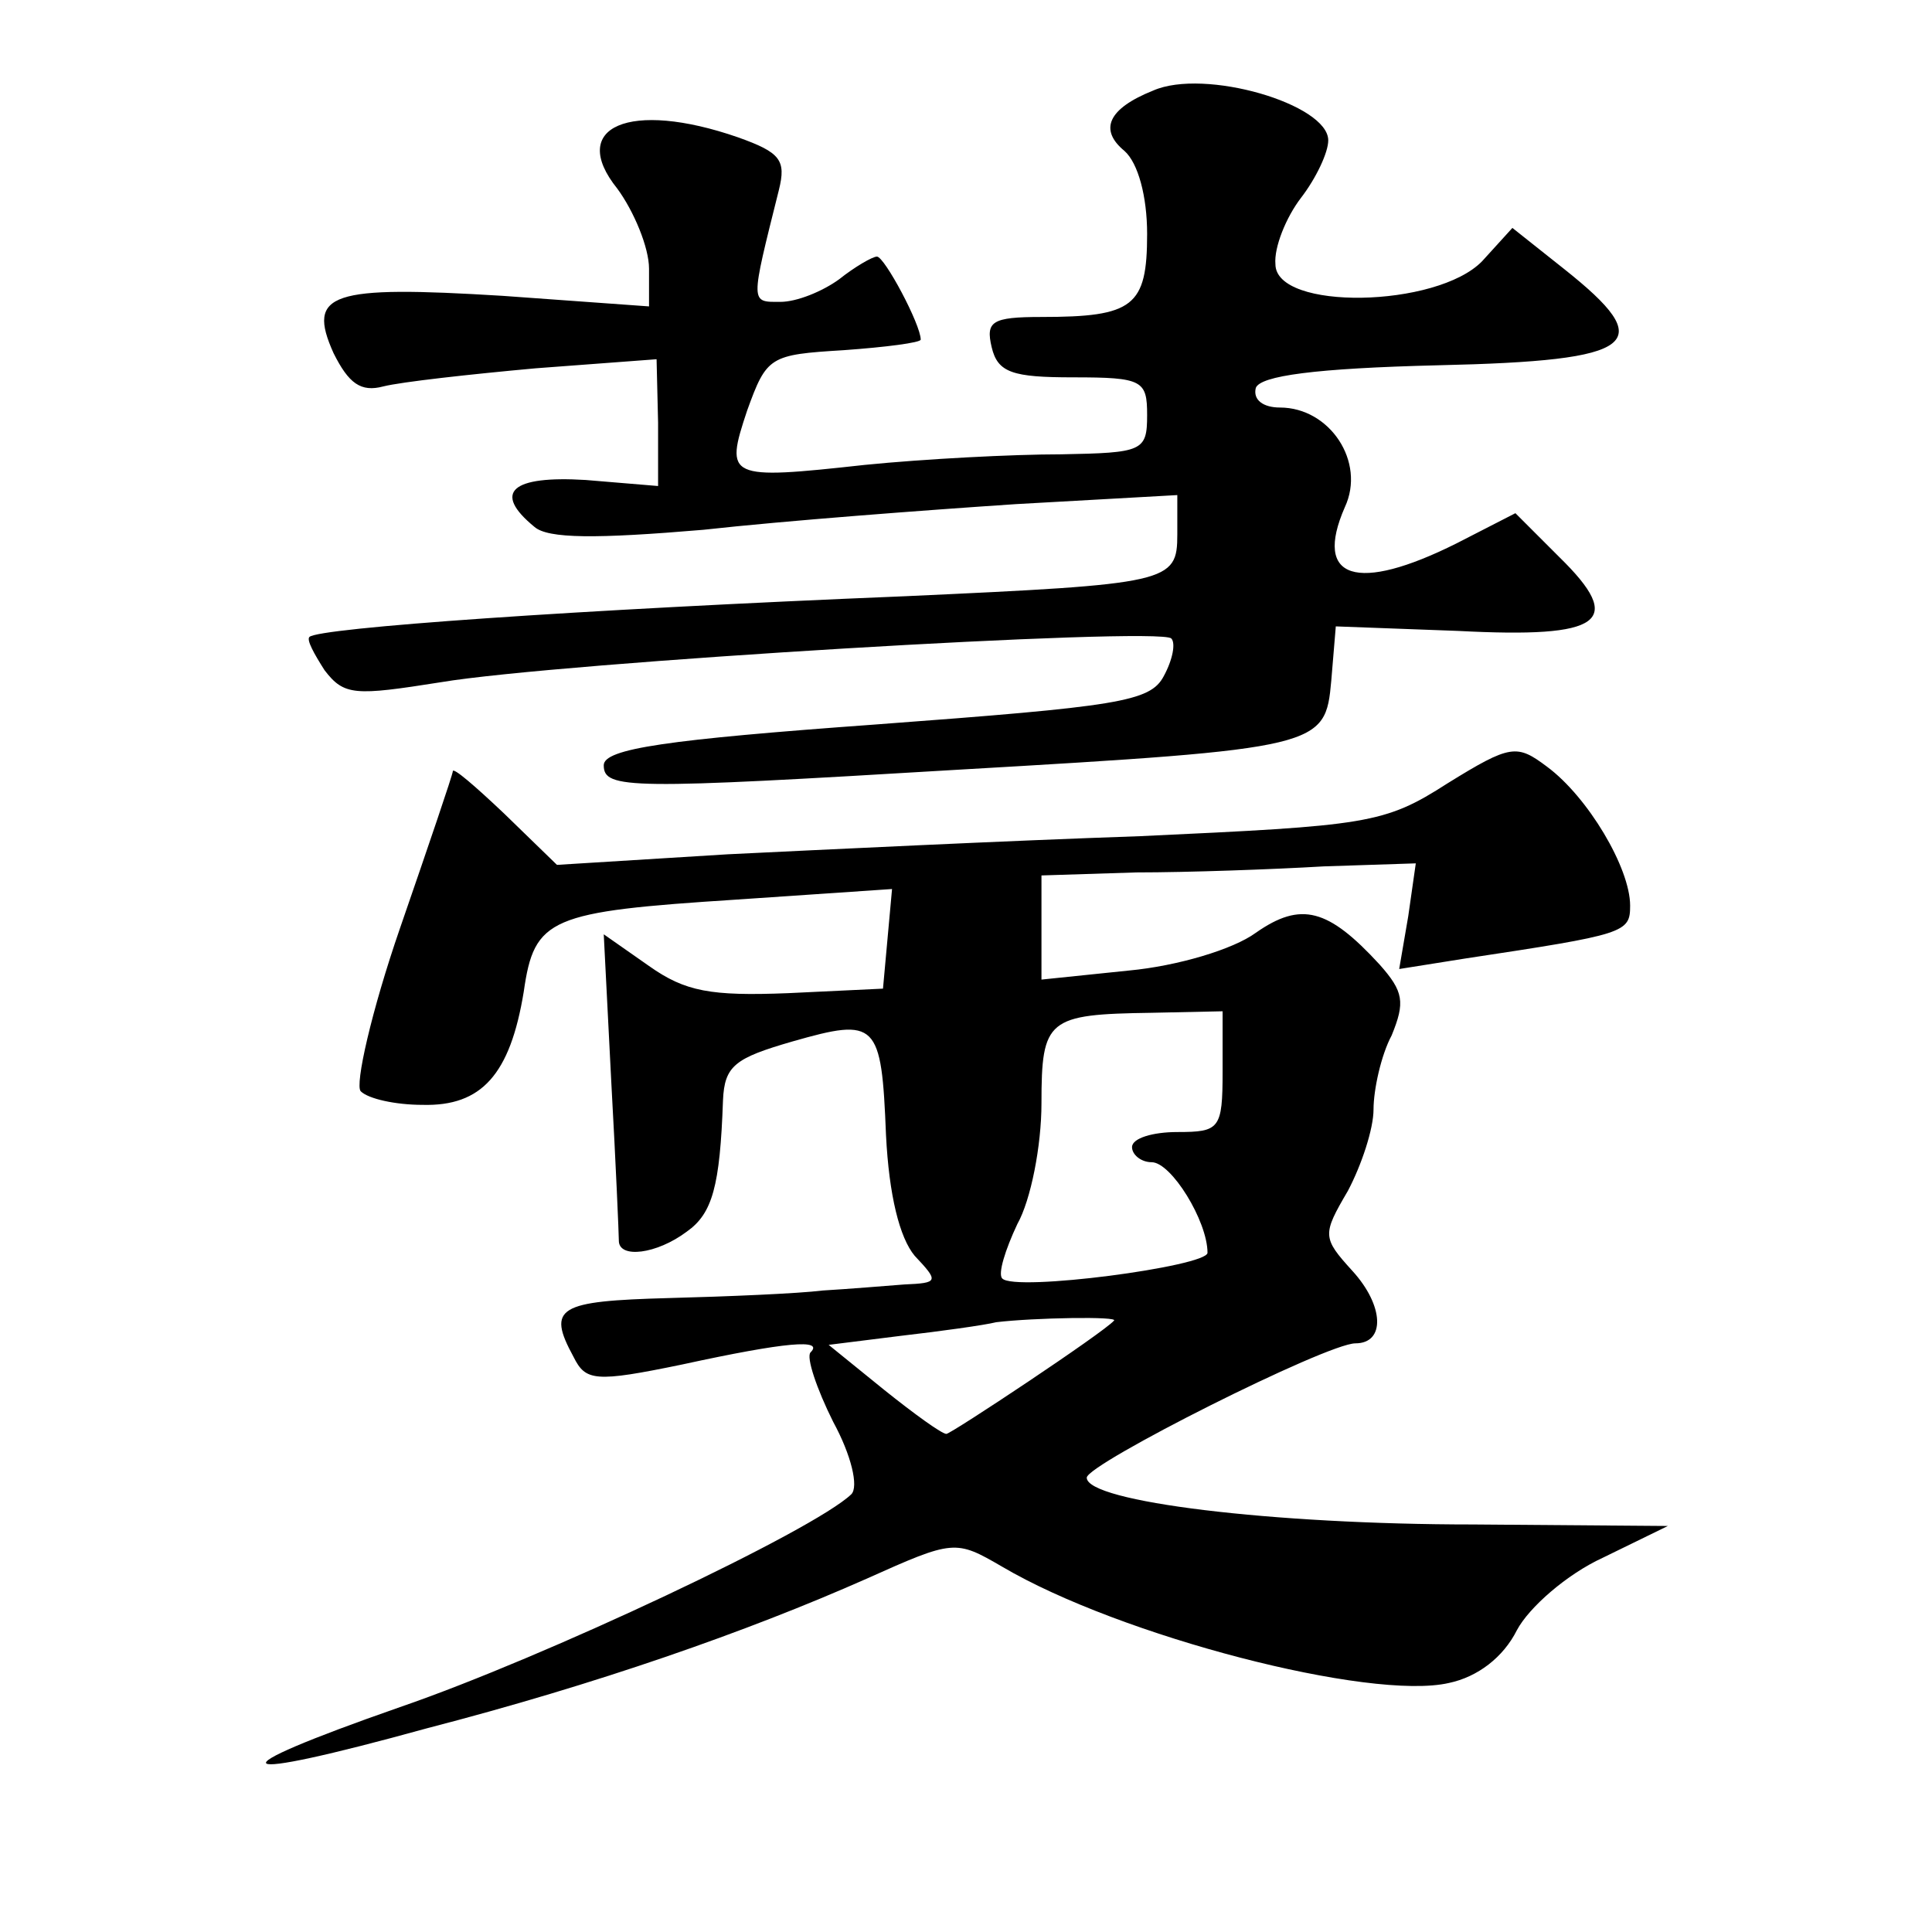 <?xml version="1.0" standalone="no"?>
<!DOCTYPE svg PUBLIC "-//W3C//DTD SVG 20010904//EN"
 "http://www.w3.org/TR/2001/REC-SVG-20010904/DTD/svg10.dtd">
<svg version="1.0" xmlns="http://www.w3.org/2000/svg"
 width="128pt" height="128pt" viewBox="0 0 128 128"
 preserveAspectRatio="xMidYMid meet">
<g transform="translate(0,128) scale(0.1,-0.1)"
fill="#0" stroke="none">
<path d="M764 1220 c-30 -12 -36 -26 -19 -40 9 -8 15 -30 15 -55 0 -48 -9 -55 -70
-55 -33 0 -37 -3 -33 -20 4 -17 14 -20 54 -20 46 0 49 -2 49 -25 0 -24 -3 -25 -57
-26 -32 0 -90 -3 -130 -7 -91 -10 -93 -9 -78 36 13 36 15 37 64 40 28 2 51 5 51
7 0 10 -24 55 -29 55 -3 0 -15 -7 -25 -15 -11 -8 -28 -15 -39 -15 -20 0 -20 -2
-1 74 5 20 1 25 -27 35 -72 25 -113 7 -80 -34 11 -15 21 -39 21 -53 l0 -25 -97
7 c-114 7 -130 2 -112 -38 10 -20 18 -26 33 -22 12 3 57 8 101 12 l80 6 1 -42 0
-42 -48 4 c-49 3 -62 -8 -34 -31 9 -8 41 -8 112 -2 54 6 147 13 207 17 l107 6 0
-26 c0 -32 -5 -33 -180 -41 -220 -9 -389 -21 -395 -27 -2 -2 3 -11 10 -22 13 -17
20 -17 77 -8 77 13 476 37 484 29 3 -3 1 -14 -5 -25 -9 -17 -30 -20 -191 -32 -138
-10 -180 -16 -180 -27 0 -16 17 -16 234 -3 242 14 244 15 248 59 l3 36 81 -3 c96
-5 111 6 67 49 l-29 29 -39 -20 c-66 -33 -95 -24 -74 24 14 30 -10 66 -43 66 -11
0 -18 5 -16 13 3 8 39 13 121 15 133 3 146 14 83 64 l-34 27 -20 -22 c-30 -31 -137
-33 -137 -2 -1 11 7 31 17 44 10 13 18 30 18 38 0 24 -82 48 -116 33z M959 761
c-42 -27 -53 -28 -204 -35 -88 -3 -211 -9 -273 -12 l-113 -7 -35 34 c-19 18 -34
31 -34 28 0 -2 -16 -49 -35 -104 -19 -55 -30 -104 -26 -108 5 -5 23 -9 41 -9 39
-1 58 20 67 75 7 49 17 53 141 61 l103 7 -3 -33 -3 -33 -63 -3 c-51 -2 -68 1 -92
18 l-30 21 5 -98 c3 -54 5 -101 5 -105 0 -12 25 -9 45 6 17 12 22 30 24 87 1 23
8 28 46 39 56 16 59 13 62 -62 2 -40 9 -68 19 -80 16 -17 16 -18 -7 -19 -13 -1
-37 -3 -54 -4 -16 -2 -63 -4 -102 -5 -73 -2 -81 -6 -63 -39 8 -16 14 -17 72 -5
69 15 94 17 85 8 -3 -3 4 -24 15 -46 12 -22 17 -43 12 -48 -25 -24 -203 -108 -299
-141 -126 -44 -116 -51 18 -14 112 29 212 64 291 99 58 26 59 26 90 8 78 -46 244
-89 296 -77 19 4 36 17 45 35 8 15 33 37 57 48 l43 21 -129 1 c-133 0 -256 15 -256
31 0 9 159 89 178 89 20 0 19 25 -2 48 -20 22 -20 24 -3 53 9 17 17 41 17 54 0
13 5 36 12 49 9 22 8 29 -8 47 -34 37 -52 42 -82 21 -15 -11 -52 -22 -84 -25 l-58
-6 0 35 0 34 63 2 c34 0 90 2 124 4 l61 2 -5 -35 -6 -35 44 7 c106 16 109 17 109
35 0 25 -28 72 -55 92 -20 15 -24 15 -66 -11z m-149 -191 c0 -38 -2 -40 -30 -40
-16 0 -30 -4 -30 -10 0 -5 6 -10 13 -10 13 0 37 -39 37 -60 0 -9 -128 -26 -136
-17 -3 3 2 19 10 36 9 16 16 52 16 80 0 56 4 59 73 60 l47 1 0 -40z m-72 -165 c-7
-8 -108 -75 -111 -75 -3 0 -21 13 -41 29 l-37 30 48 6 c26 3 55 7 63 9 25 3 82
4 78 1z"/>
</g>
</svg>
